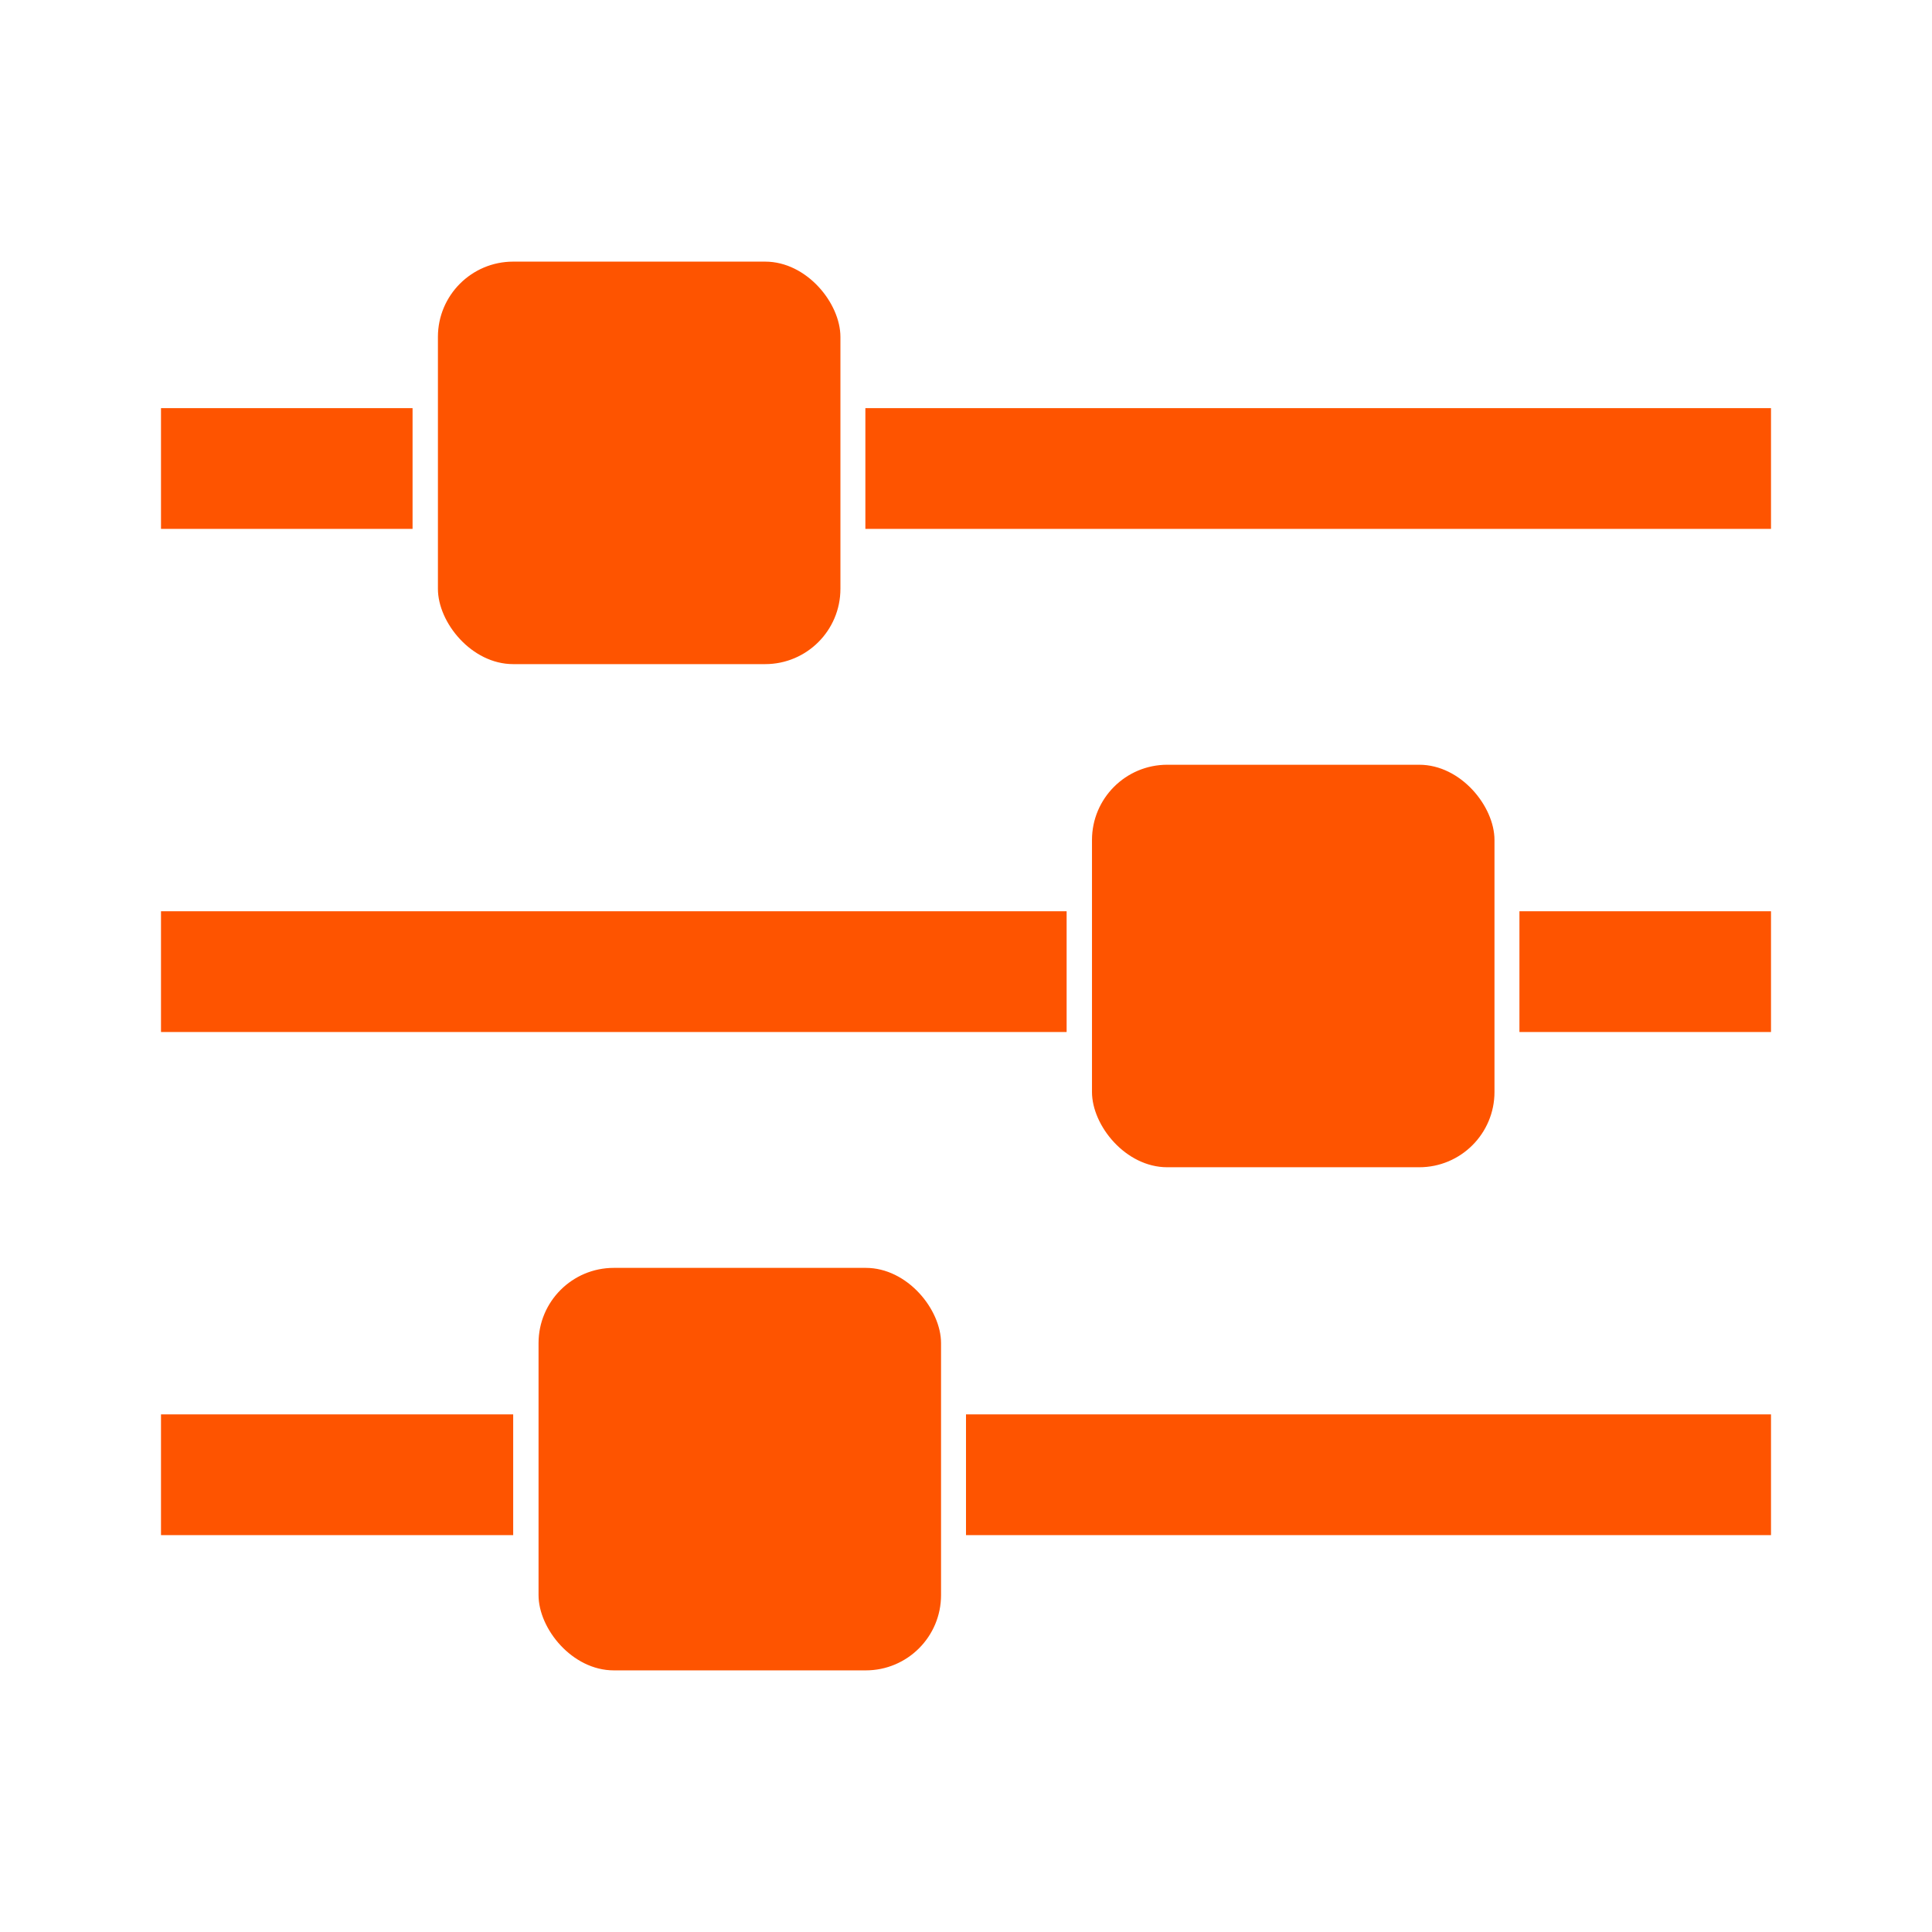 <?xml version="1.0" encoding="UTF-8"?> <svg xmlns="http://www.w3.org/2000/svg" viewBox="0 0 48 48"><defs><style>.cls-1{fill:#fe5400;}</style></defs><g id="Lock"><path id="rect8321" class="cls-1" d="M4,10.14v3h6.25v-3Zm17.5,0v3H44v-3Z"></path><rect id="rect8319" class="cls-1" x="10.88" y="6.5" width="10" height="10" rx="1.87"></rect><path id="rect8335" class="cls-1" d="M4,22.64v3H26.5v-3Zm33.75,0v3H44v-3Z"></path><rect id="rect8339" class="cls-1" x="27.13" y="19" width="10" height="10" rx="1.87"></rect><path id="rect8345" class="cls-1" d="M4,35.14v3h8.75v-3Zm20,0v3H44v-3Z"></path><rect id="rect8349" class="cls-1" x="13.38" y="31.5" width="10" height="10" rx="1.87"></rect></g></svg> 